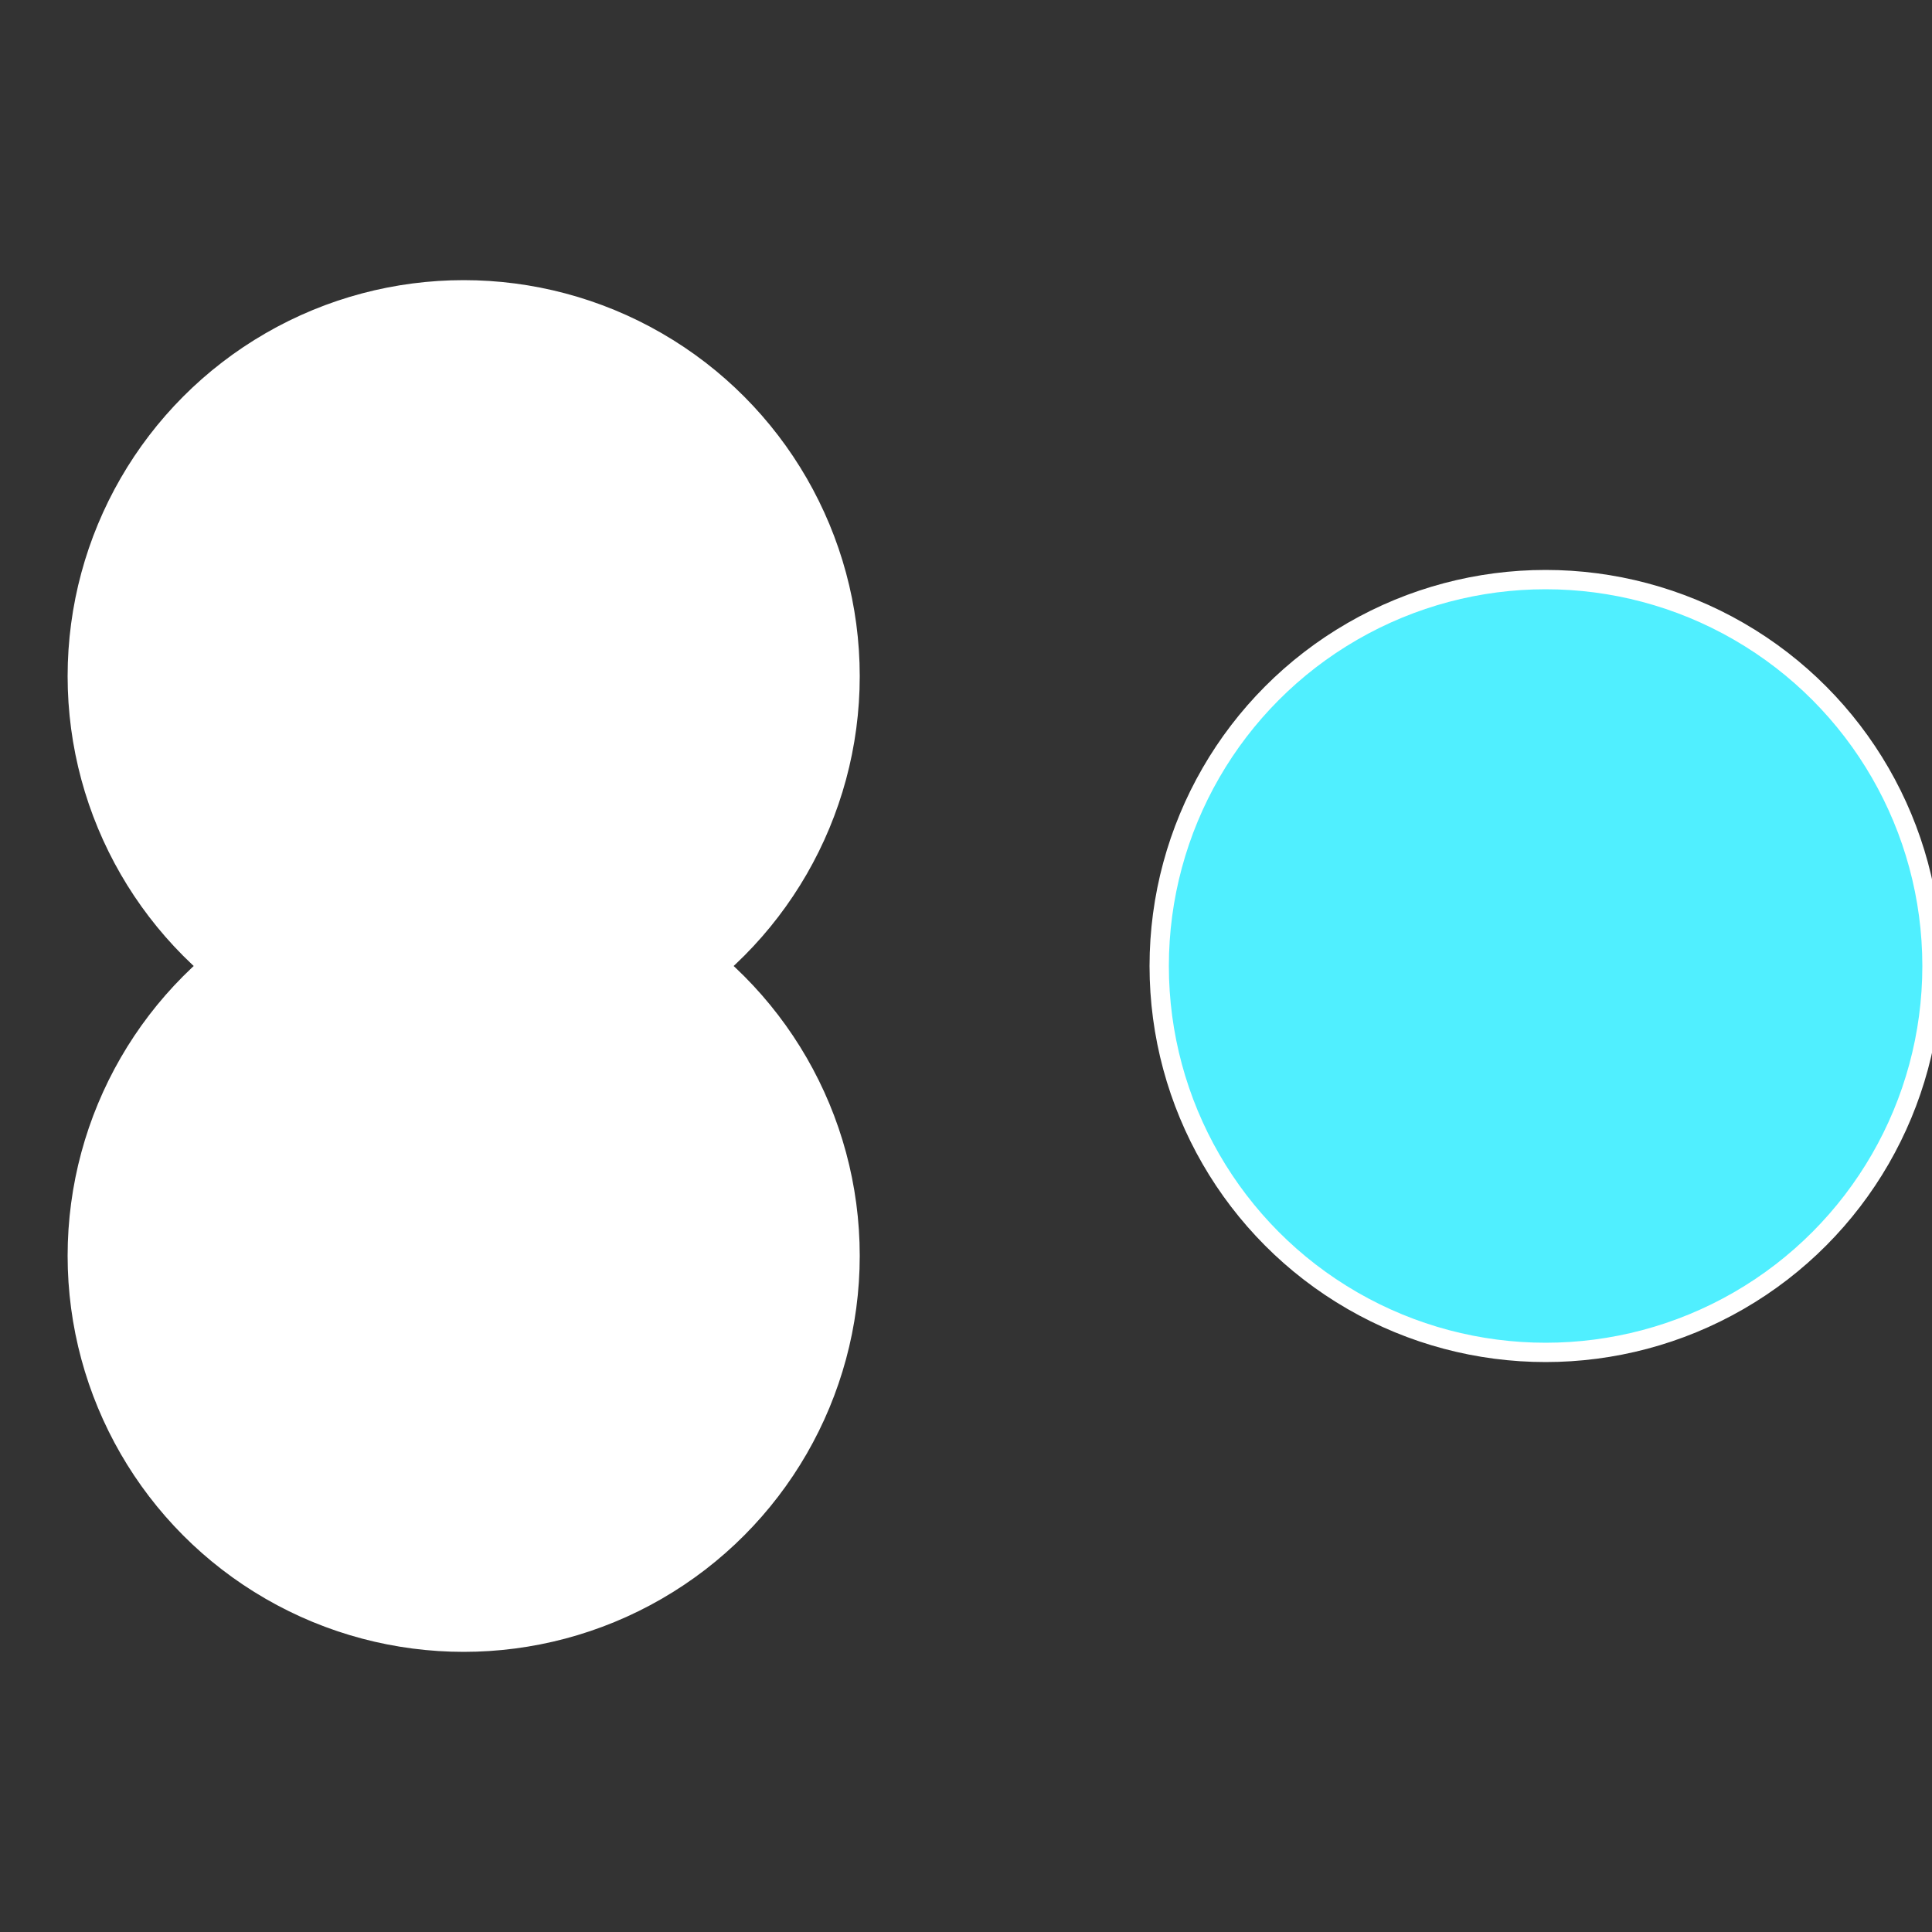 <?xml version="1.0" standalone="no"?>
<svg width="500" height="500" viewBox="-1 -1 2 2" xmlns="http://www.w3.org/2000/svg">
 
                <rect x="-1" y="-1" width="2" height="2" fill="#333333" stroke="none"/>
 
                <circle cx="0.6" cy="0" r="0.4" fill="#50efffffffffffffb9bffffffffffffff3b" stroke="#fff" stroke-width="1%" />
             
                <circle cx="-0.52" cy="0.3" r="0.4" fill="#fffffffffffffb9b50efffffffffffffc8d" stroke="#fff" stroke-width="1%" />
             
                <circle cx="-0.52" cy="-0.3" r="0.4" fill="#fffffffffffffb9b41c50e" stroke="#fff" stroke-width="1%" />
            </svg>
